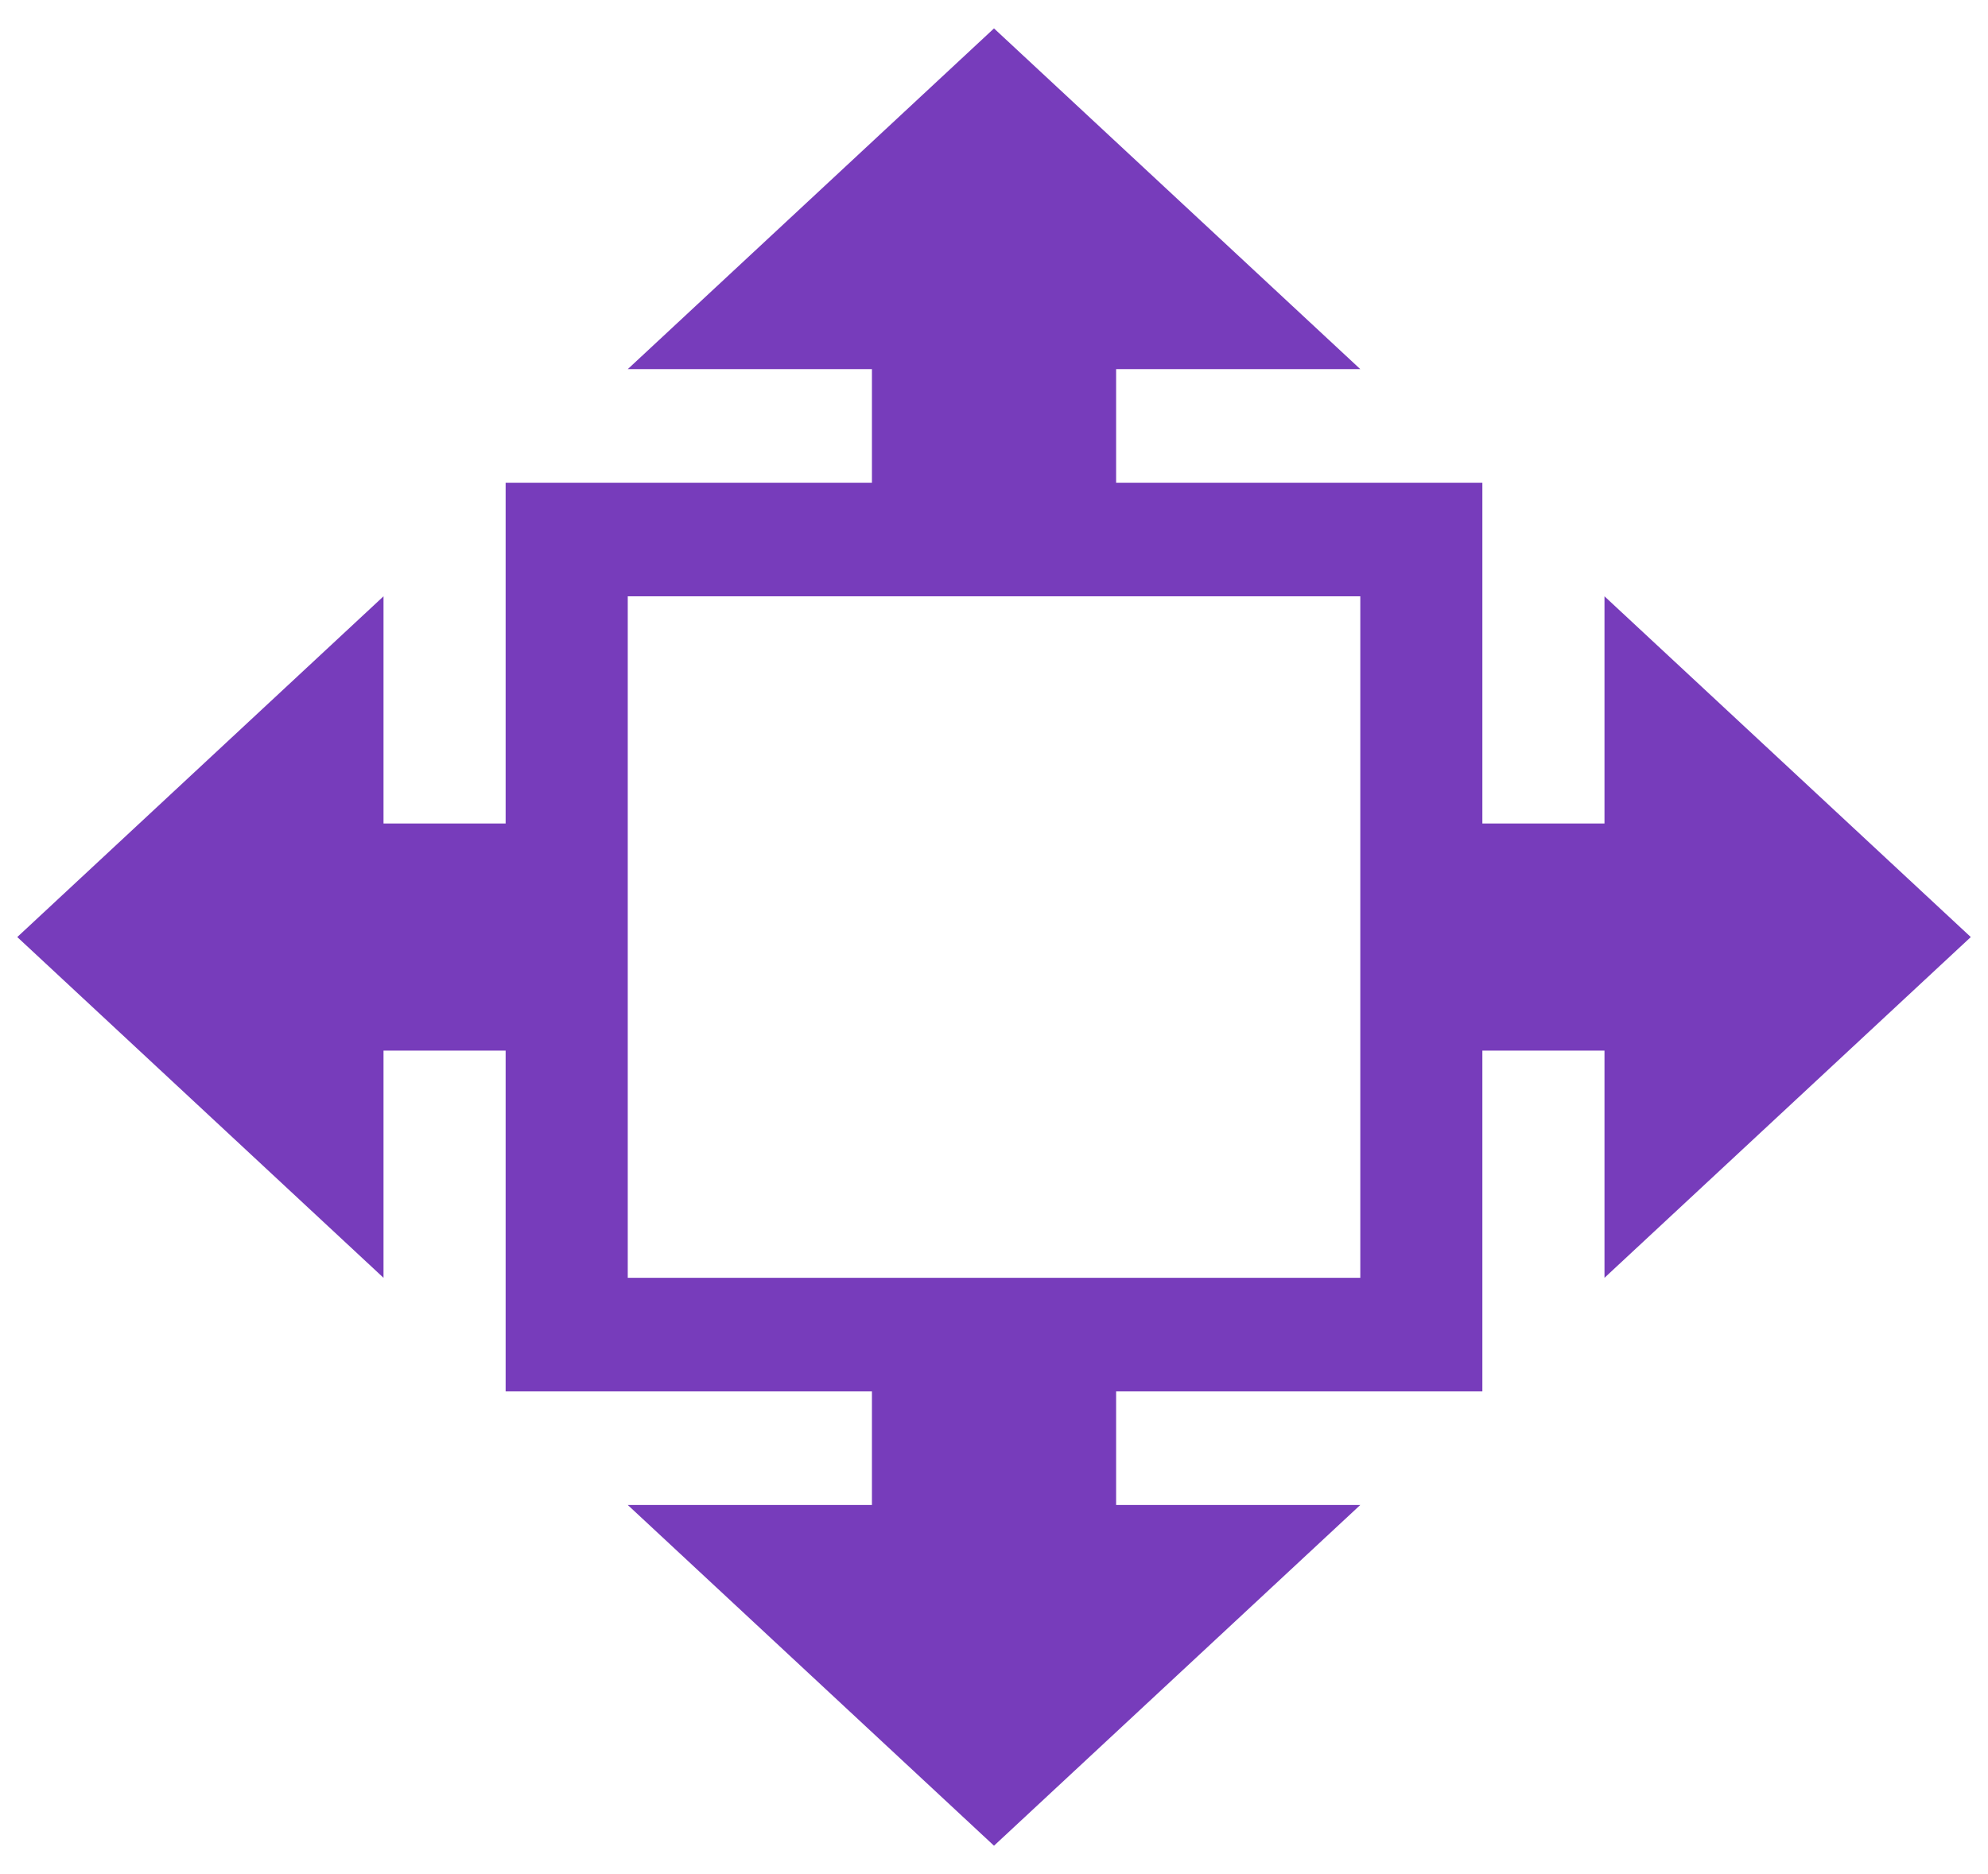 <svg width="35" height="33" viewBox="0 0 35 33" fill="none" xmlns="http://www.w3.org/2000/svg">
<path d="M34.697 16.5L28.248 10.5V14.5H26.098V8.5H19.65V6.5H23.949L17.5 0.5L11.052 6.5H15.351V8.5H8.902V14.5H6.752V10.5L0.304 16.5L6.752 22.5V18.5H8.902V24.5H15.351V26.5H11.052L17.5 32.5L23.949 26.5H19.65V24.5H26.098V18.5H28.248V22.5L34.697 16.5ZM23.949 22.5H11.052V10.5H23.949V22.5Z" fill="#773CBB"/>
</svg>
